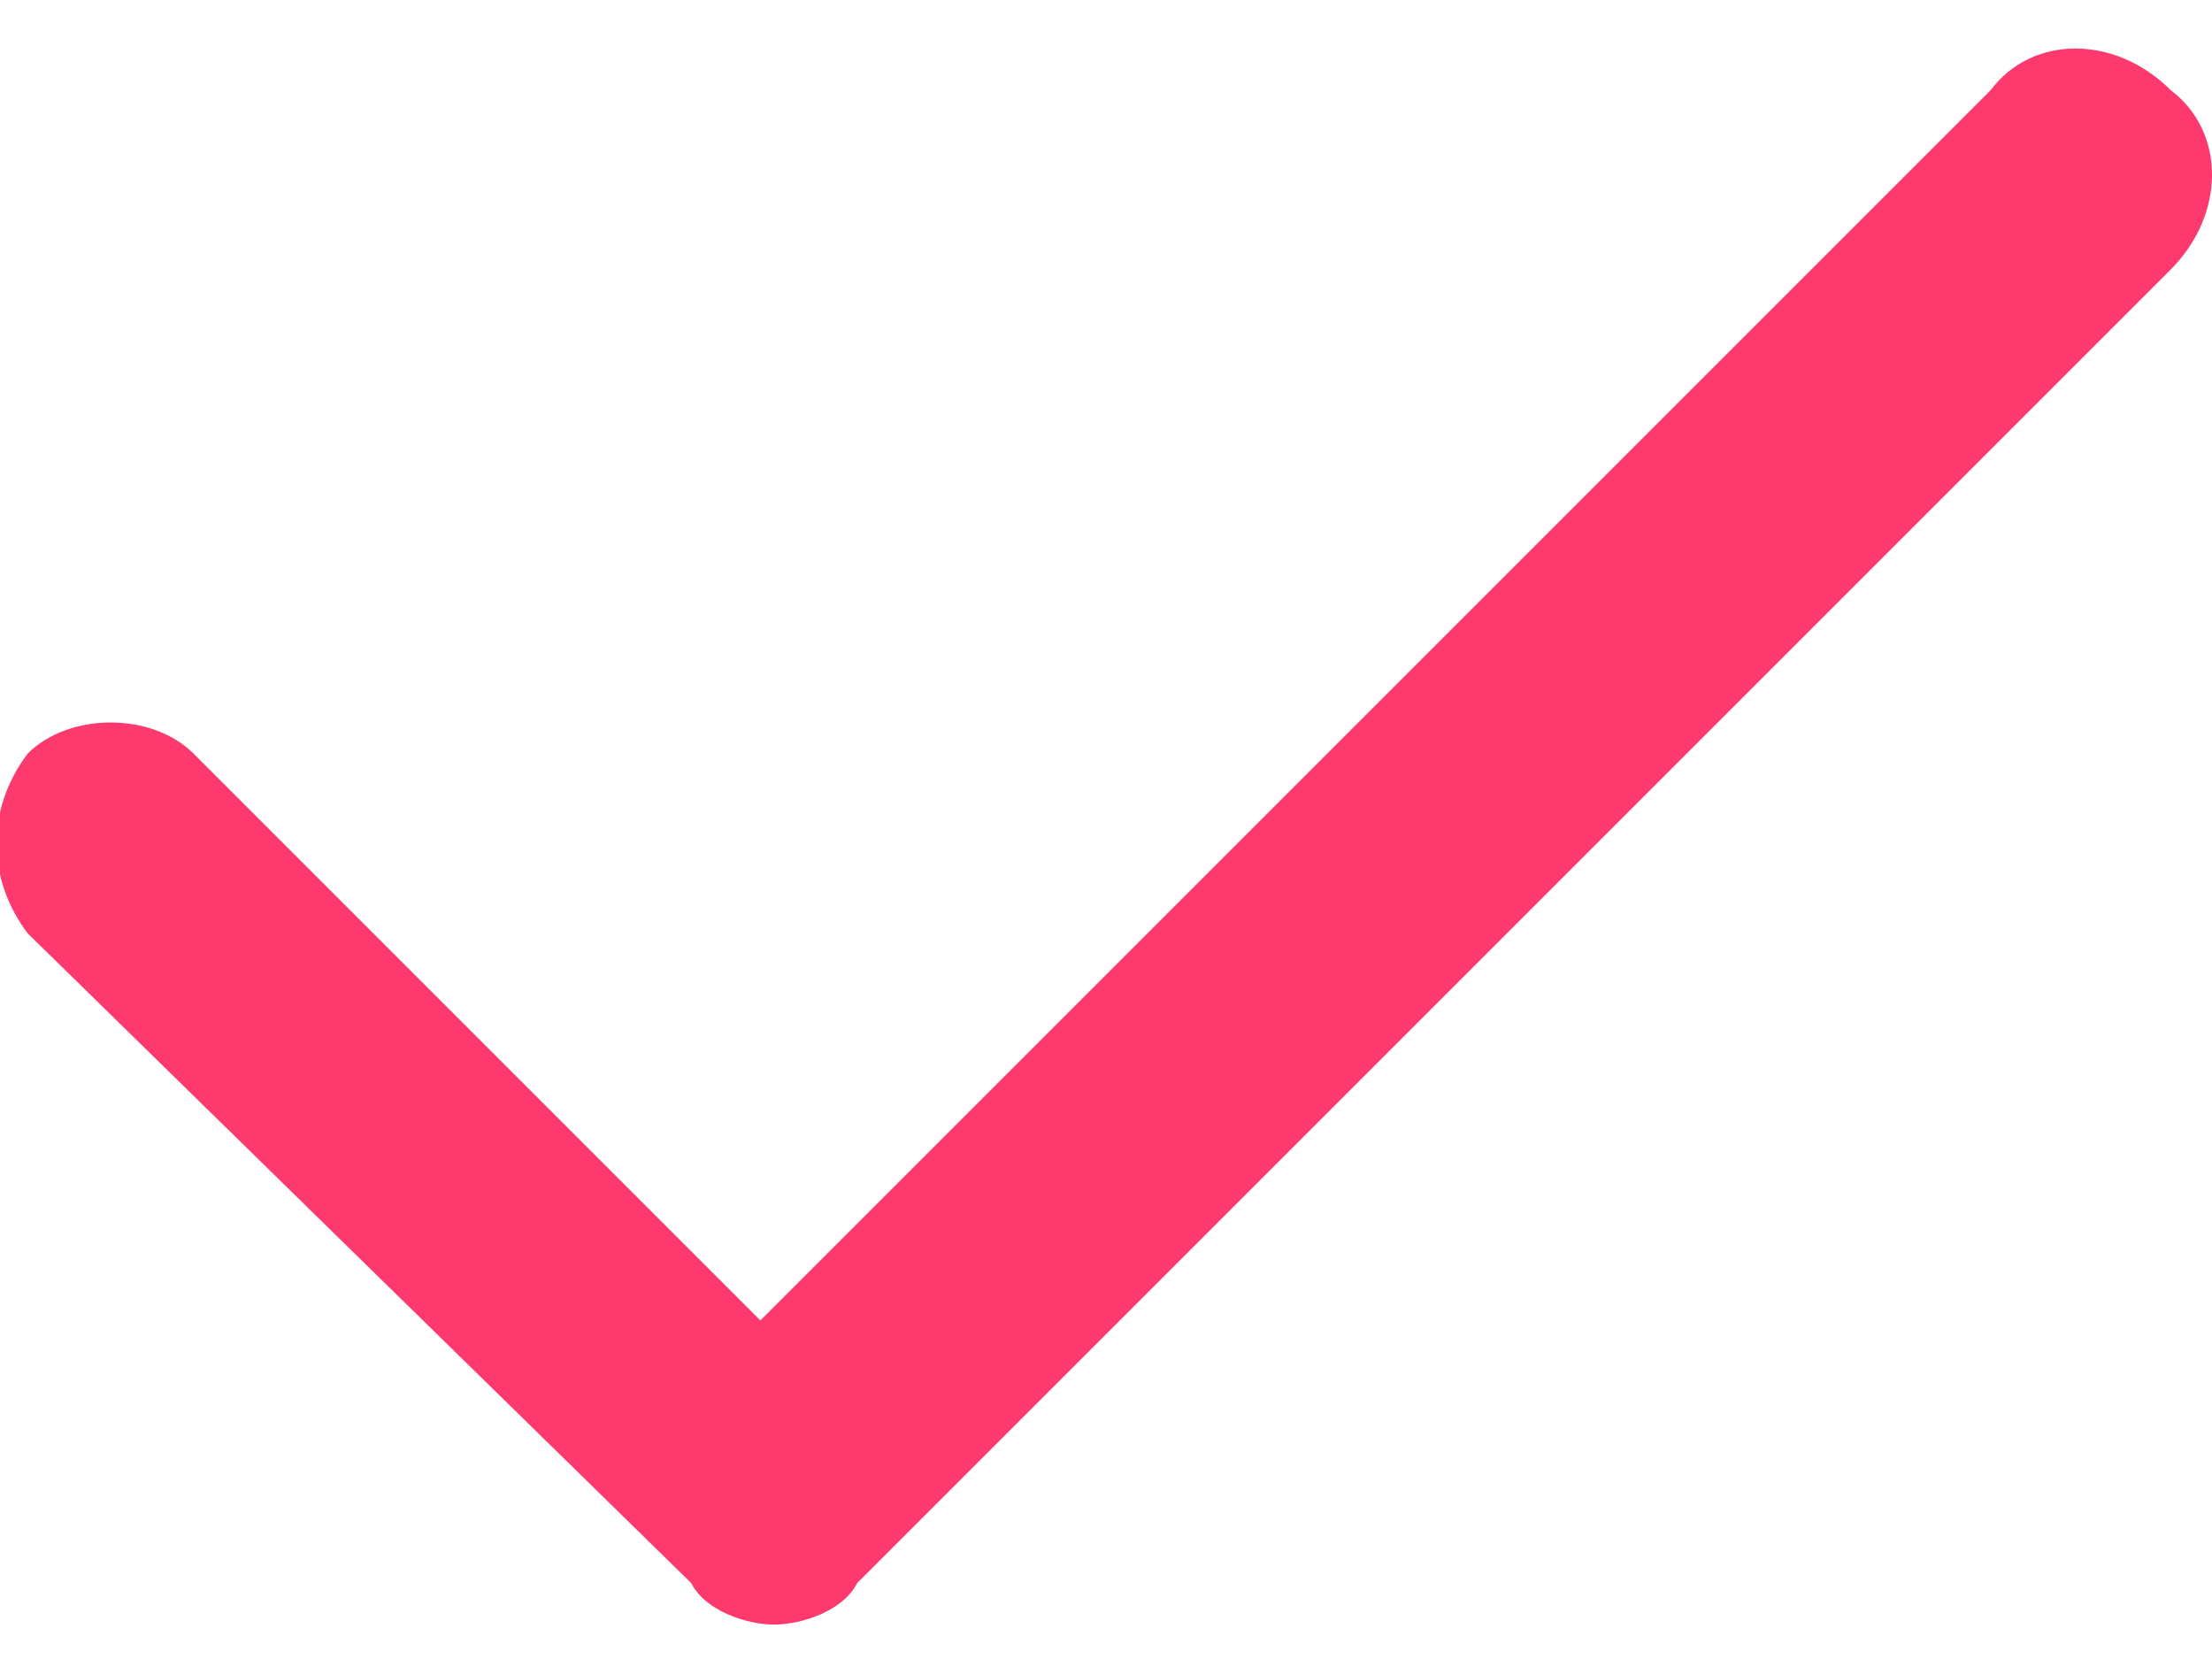 <svg xmlns="http://www.w3.org/2000/svg" width="16" height="12" viewBox="0 0 16 12" fill="none">
<path d="M5.6 11.751C5.4 11.751 5.1 11.651 5 11.451L0.2 6.751C-0.1 6.351 -0.1 5.851 0.2 5.451C0.5 5.151 1.1 5.151 1.4 5.451L5.5 9.551L14.4 0.651C14.7 0.251 15.3 0.251 15.7 0.651C16.1 0.951 16.1 1.551 15.7 1.951L6.2 11.451C6.1 11.651 5.8 11.751 5.6 11.751Z" fill="#FD396E"/>
</svg>
